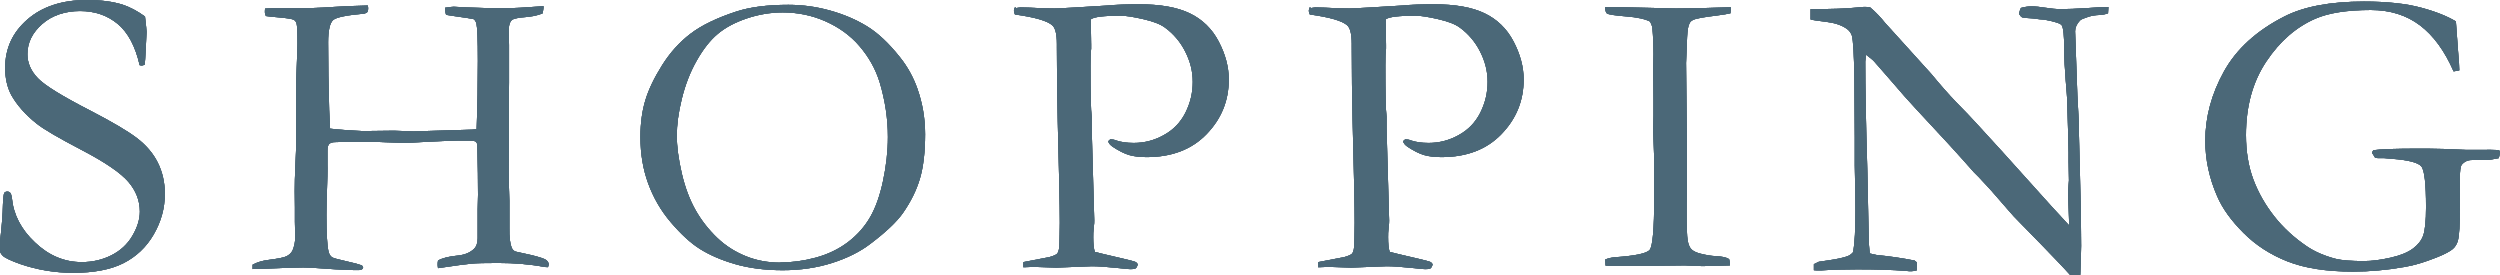 <?xml version="1.0" encoding="UTF-8"?>
<svg id="_レイヤー_2" data-name="レイヤー_2" xmlns="http://www.w3.org/2000/svg" viewBox="0 0 144.98 15.97">
  <defs>
    <style>
      .cls-1 {
        fill: #4b6878;
      }

      .cls-2 {
        fill: #606060;
      }
    </style>
  </defs>
  <g id="Location">
    <g>
      <g>
        <path class="cls-2" d="M8.41.96c.06.52.09.81.09.89l-.05,1.04c-.02.45-.04.73-.06.86-.07.03-.13.05-.18.05l-.11-.02c-.25-1.09-.67-1.89-1.27-2.39s-1.33-.75-2.19-.75-1.62.25-2.19.75-.86,1.08-.86,1.75c0,.51.2.97.6,1.39s1.42,1.05,3.06,1.89c1.25.65,2.14,1.17,2.68,1.58s.95.89,1.22,1.43c.27.54.41,1.14.41,1.81,0,.84-.22,1.62-.65,2.36s-1.02,1.29-1.75,1.66c-.73.37-1.71.56-2.92.56-1.05,0-2.07-.17-3.04-.5-.57-.2-.92-.37-1.04-.49s-.19-.26-.19-.4c0-.09,0-.2.02-.33.11-.92.17-1.68.18-2.27.02-.37.04-.58.08-.64.03-.05.09-.08.18-.08.07,0,.13.03.17.08s.07.15.09.29c.09.96.53,1.82,1.34,2.58.8.76,1.7,1.14,2.71,1.14.62,0,1.19-.13,1.71-.39s.93-.63,1.22-1.12.44-.96.44-1.42c0-.63-.22-1.21-.67-1.73s-1.34-1.13-2.68-1.83-2.22-1.21-2.62-1.53c-.66-.52-1.15-1.08-1.48-1.66-.24-.45-.36-.98-.36-1.58C.3,2.8.73,1.88,1.59,1.13S3.61,0,5.05,0c.8,0,1.48.09,2.06.27.42.14.86.37,1.3.69Z"/>
        <path class="cls-2" d="M14.65,15.61v-.26c.28-.15.59-.24.94-.28.55-.07.91-.14,1.05-.22s.25-.18.32-.31c.11-.26.16-.52.16-.79l-.02-.89v-.82s-.01-.96-.01-.96c0-.4.01-.9.04-1.5.02-.6.04-.92.04-.96v-3.2c0-.51.01-1.06.04-1.65.02-.59.04-1,.04-1.23,0-.67-.02-1.06-.05-1.17s-.09-.19-.18-.23-.37-.09-.84-.13c-.37-.03-.62-.06-.76-.08-.04-.09-.06-.16-.06-.21,0-.06,0-.14.01-.22.19-.02.33-.02.43-.02h1.1c.78.01,1.61-.02,2.48-.08.43-.03,1.08-.06,1.95-.08.02.07.02.14.02.2,0,.08-.02.14-.05.18s-.1.07-.18.09c-1.02.09-1.63.21-1.81.38s-.28.6-.28,1.28c0,1.27.02,2.57.06,3.91l.05,1.1s.55.07,1.52.12c.27.02.42.02.47.02l1.72-.02,1.14.04,2.98-.09c.37,0,.59-.02.67-.05.05-1.36.07-2.67.07-3.94s-.03-1.94-.08-2.16c-.03-.13-.09-.22-.16-.27-.05-.02-.45-.08-1.22-.19-.13-.02-.26-.04-.38-.06-.04-.12-.06-.26-.06-.41.27-.04.43-.06.5-.06l.77.04c.71.03,1.43.05,2.14.05.46,0,1.23-.04,2.3-.12,0,.16-.03.3-.06.42-.3.12-.65.19-1.07.22-.27.02-.49.06-.67.13-.15.11-.22.33-.22.67,0,.08,0,.16.01.26,0,.28.01.46.01.55v2.19s-.01,1.09-.01,1.09v2.04s-.01,1.92-.01,1.92c0,.38.01.98.04,1.79v1.58c-.01.53.04.91.13,1.14.05.11.12.19.23.23l.95.21c.47.12.75.21.84.29s.13.16.13.26l-.04.14h-.06s-.09,0-.15-.01c-.85-.16-1.75-.23-2.68-.23-.73,0-1.26.01-1.56.04s-.95.11-1.93.26c-.02-.1-.02-.18-.02-.22,0-.05,0-.13.02-.22.24-.14.62-.24,1.15-.29.39-.04.7-.16.93-.38.15-.14.22-.35.22-.62v-1.69c.01-.51.02-.79.02-.83,0-.66-.01-1.63-.04-2.91-.02-.11-.07-.18-.13-.2-.21-.07-1.25-.05-3.12.05-.38.02-.66.04-.84.04s-.58,0-1.18-.03-1.15-.03-1.66-.03c-.27,0-.5,0-.69.01-.36,0-.56.01-.6.01-.18,0-.3.04-.37.11s-.1.2-.1.39v.82c.01.13,0,.87-.05,2.21,0,.27-.01.5-.01.68,0,1.07.04,1.78.12,2.13.04.16.11.28.21.34.07.05.38.13.91.25.36.08.63.15.82.22l.07.12s-.02.07-.05.09c-.05.04-.11.06-.2.06-.06,0-.14,0-.22,0s-.25,0-.5-.02c-.4,0-.89-.04-1.49-.08-.38-.03-.72-.05-1.02-.05-.5,0-1.3.03-2.4.08-.21,0-.39.01-.54.01Z"/>
        <path class="cls-2" d="M37.14,7.93c0-.8.1-1.51.29-2.13s.51-1.29.97-2.02,1-1.33,1.64-1.82,1.53-.92,2.66-1.29c.8-.26,1.8-.39,3.02-.39.82,0,1.62.11,2.41.33s1.5.52,2.14.91,1.28.99,1.92,1.8c.45.56.78,1.17,1.01,1.82.3.85.45,1.73.45,2.64,0,1.03-.1,1.89-.3,2.57s-.53,1.35-1,2.02c-.37.52-1,1.11-1.89,1.78-.59.45-1.33.82-2.21,1.1s-1.84.42-2.86.42-1.96-.12-2.78-.36-1.49-.54-2.03-.88-1.1-.86-1.68-1.54-1.01-1.43-1.31-2.25-.45-1.71-.45-2.68ZM45.27,15.22c.66,0,1.34-.09,2.04-.28s1.33-.49,1.88-.91.97-.91,1.28-1.45.56-1.24.74-2.09.28-1.7.28-2.55c0-1.06-.16-2.11-.47-3.15-.24-.79-.64-1.49-1.18-2.12s-1.21-1.1-1.98-1.44-1.6-.51-2.47-.51c-.71,0-1.41.12-2.09.35-.68.23-1.24.53-1.68.9s-.84.88-1.22,1.55-.66,1.4-.86,2.21-.29,1.52-.29,2.13c0,.65.1,1.38.29,2.2s.46,1.53.8,2.13.76,1.13,1.25,1.6,1.05.82,1.67,1.07,1.28.37,1.98.37Z"/>
        <path class="cls-2" d="M58.91.47c.14-.02.23-.04.27-.04.27,0,.7.02,1.31.05.32,0,.54.01.66.01.17,0,.54-.02,1.09-.05l1.99-.12c.52-.05,1.13-.07,1.83-.07,1.23,0,2.2.17,2.93.52.73.35,1.29.89,1.68,1.63s.59,1.48.59,2.21c0,1.23-.43,2.28-1.29,3.17s-2.02,1.33-3.47,1.33c-.41,0-.75-.04-1.02-.12s-.59-.24-.94-.47c-.15-.1-.24-.21-.27-.32.03-.05.07-.09.13-.12.11,0,.22.02.34.07.27.09.6.14,1.01.14.62,0,1.2-.15,1.75-.46.55-.3.97-.74,1.25-1.3s.42-1.15.42-1.78-.15-1.2-.44-1.77-.69-1.03-1.17-1.38c-.27-.2-.69-.36-1.26-.49s-1-.2-1.32-.2c-.97,0-1.54.07-1.72.21v.16s.02,1.32.02,1.32v.23c-.03.21-.04.54-.04.97,0,1.59.02,2.58.07,2.97v.66l.15,5.35c0,.08,0,.22-.03.43s-.03.39-.03.55c0,.38.03.66.09.85.19.05.73.18,1.64.39.42.1.65.16.69.18.06.02.12.07.16.15-.03.12-.07.19-.12.23s-.15.05-.3.05c-.09,0-.31-.02-.66-.06-.67-.07-1.2-.11-1.58-.11l-2.06.08-1.23-.04c-.08,0-.3,0-.68.02v-.3s1.51-.29,1.51-.29c.25-.07.4-.14.46-.21.08-.11.12-.32.12-.64,0-.07,0-.22.01-.46,0-.16.01-.39.01-.68,0-.92-.04-2.88-.12-5.89-.03-1.41-.05-2.83-.05-4.29v-.2c0-.56-.09-.92-.26-1.07-.29-.26-1.01-.47-2.17-.63-.04-.09-.06-.16-.06-.21,0-.06.02-.14.07-.22Z"/>
        <path class="cls-2" d="M76.01.47c.14-.02.23-.04.27-.04.27,0,.7.02,1.31.05.32,0,.54.01.66.01.17,0,.54-.02,1.09-.05l1.99-.12c.52-.05,1.13-.07,1.83-.07,1.23,0,2.2.17,2.93.52.73.35,1.29.89,1.68,1.63s.59,1.48.59,2.21c0,1.23-.43,2.28-1.29,3.17s-2.02,1.33-3.47,1.33c-.41,0-.75-.04-1.02-.12s-.59-.24-.94-.47c-.15-.1-.24-.21-.27-.32.03-.05.07-.09.13-.12.11,0,.22.02.34.07.27.09.6.14,1.01.14.62,0,1.2-.15,1.75-.46.55-.3.97-.74,1.25-1.3s.42-1.15.42-1.78-.15-1.2-.44-1.77-.69-1.03-1.17-1.38c-.27-.2-.69-.36-1.26-.49s-1-.2-1.32-.2c-.97,0-1.54.07-1.72.21v.16s.02,1.32.02,1.32v.23c-.03.21-.04.54-.04.97,0,1.59.02,2.58.07,2.97v.66l.15,5.35c0,.08,0,.22-.03.43s-.03.39-.03.55c0,.38.03.66.09.85.19.05.73.18,1.64.39.42.1.65.16.69.18.06.02.12.07.16.15-.03.12-.07.19-.12.23s-.15.05-.3.05c-.09,0-.31-.02-.66-.06-.67-.07-1.2-.11-1.58-.11l-2.06.08-1.23-.04c-.08,0-.3,0-.68.02v-.3s1.51-.29,1.51-.29c.25-.07.4-.14.46-.21.08-.11.12-.32.12-.64,0-.07,0-.22.01-.46,0-.16.01-.39.01-.68,0-.92-.04-2.88-.12-5.89-.03-1.41-.05-2.83-.05-4.29v-.2c0-.56-.09-.92-.26-1.07-.29-.26-1.01-.47-2.17-.63-.04-.09-.06-.16-.06-.21,0-.06.02-.14.07-.22Z"/>
        <path class="cls-2" d="M93.09,15.05c.17-.07.35-.11.53-.13,1.2-.08,1.88-.22,2.05-.43s.26-1.21.26-3.01v-1.23s-.01-1.29-.01-1.29l-.05-1.42.02-.83v-.92s-.01-1.08-.01-1.08l-.02-.48.02-.61c0-.14.01-.3.01-.49,0-.49-.02-1.01-.07-1.56-.03-.11-.07-.21-.13-.32-.29-.15-.76-.25-1.4-.3s-1.01-.11-1.1-.17c-.06-.05-.1-.17-.11-.36h.99l3.11.07c.8,0,1.86-.02,3.19-.07,0,.12,0,.24-.02.35-.16.04-.42.08-.79.13-.74.09-1.2.17-1.36.25-.1.04-.18.11-.22.2-.08.14-.12.4-.14.79l-.06,1.51.05,5.22v2.06c-.02.65-.02,1.09-.02,1.33,0,.88.02,1.43.06,1.68.04.24.12.42.22.52s.28.19.52.25c.36.09.64.13.84.14.44.02.71.08.83.19.02.1.04.19.04.26v.09c-.71.02-1.24.04-1.57.04-.2,0-.54-.01-1.04-.04l-1.62.02h-2.76s-.22-.01-.22-.01l-.02-.35Z"/>
        <path class="cls-2" d="M105,1.09v-.56c1.2,0,2.09-.03,2.65-.09.22-.02.37-.04.46-.04.07,0,.18,0,.32.01.33.27.63.59.91.94.06.07.13.15.21.23l2.47,2.73.35.42c.5.59.96,1.09,1.37,1.5s1.21,1.28,2.4,2.59l2.8,3.11c.27.3.62.68,1.05,1.14v-.19c-.04-1.09-.06-1.66-.06-1.72l.05-.7-.02-1.1v-.5c0-.32-.03-1.31-.08-2.96,0-.23-.04-.65-.09-1.28s-.08-1.18-.08-1.66c0-.86-.05-1.36-.15-1.5-.07-.1-.4-.21-1-.32-.14,0-.36-.03-.66-.07-.35-.02-.56-.04-.62-.06s-.12-.09-.19-.2c.02-.12.05-.24.11-.35.21-.06.42-.09.62-.09.22,0,.49.03.81.08s.62.08.87.08c.36,0,.92-.02,1.68-.07.43-.03.73-.05.89-.05h.2l-.02.36c-.12.05-.3.09-.52.1s-.42.04-.61.1c-.28.09-.45.16-.5.22-.19.2-.28.41-.28.62l.13,3.7.09,1.7v.49s.06,2.36.06,2.36c.05,1.61.07,3.01.07,4.2,0,.26-.02.82-.05,1.68l-.55.05c-.27-.31-1.21-1.3-2.83-2.95-.38-.38-.63-.65-.76-.81l-1.01-1.16c-.39-.43-.65-.7-.76-.82l-.26-.26c-.85-.97-1.96-2.18-3.32-3.63-.37-.39-.91-1-1.62-1.83-.45-.52-.73-.84-.84-.96s-.28-.25-.48-.4l-.04.4c0,1.52.04,3.62.12,6.3l.08,3.88c0,.33.03.64.06.95l.41.09c.74.07,1.47.18,2.19.32.05.05.1.08.14.11v.45c-.14.04-.24.06-.32.06-.09,0-.19,0-.32-.02-.77-.06-1.71-.09-2.82-.09-.78,0-1.47.02-2.06.06h-.16c-.07.01-.17,0-.3-.01v-.35s.29-.14.29-.14l.55-.08c.49-.07.85-.15,1.08-.23.15-.05.27-.14.36-.25.09-.54.13-1.33.13-2.37,0-.48-.01-1.37-.04-2.66v-1.59l-.02-3.33c-.02-1.48-.07-2.36-.15-2.62-.05-.14-.14-.27-.29-.38-.3-.21-.69-.34-1.17-.4s-.79-.1-.93-.14Z"/>
        <path class="cls-2" d="M142.42,1.2l.13,1.78c.05.54.07.91.07,1.1l-.33.06c-.52-1.19-1.17-2.08-1.95-2.67s-1.73-.89-2.85-.89c-1.38,0-2.45.17-3.21.5-1.11.48-2.06,1.3-2.85,2.48s-1.18,2.6-1.18,4.27c0,.96.14,1.82.43,2.59s.7,1.48,1.22,2.14,1.15,1.23,1.87,1.72c.47.32,1.03.56,1.68.73.37.09.91.13,1.64.13.47,0,.99-.07,1.56-.2s1-.31,1.29-.53.49-.47.59-.76.16-.83.16-1.64c0-1.35-.09-2.14-.27-2.36s-.75-.37-1.7-.44l-.47-.04h-.32s-.11,0-.19-.02l-.18-.29s.03-.09.08-.15c.41-.06,1.29-.09,2.65-.09.3,0,.8,0,1.49.02l1.21.05h1.09c.21-.01.46,0,.76.01.05,0,.09.02.11.04s.02.05.02.1c0,.09-.02.2-.06.33-.33.07-.58.11-.76.11h-.76c-.26-.01-.46.08-.62.26-.08.09-.12.38-.12.88v1.54c.01,1.05-.03,1.73-.12,2.02-.05.17-.14.33-.29.46s-.46.3-.94.49c-.68.27-1.3.46-1.85.55-1.03.18-2.03.27-2.99.27-1.55,0-2.81-.2-3.8-.59s-1.84-.94-2.55-1.65-1.22-1.41-1.53-2.13c-.46-1.05-.69-2.13-.69-3.22,0-1.37.36-2.71,1.08-4.01s1.89-2.37,3.5-3.19c1.13-.58,2.67-.87,4.62-.87,1.34,0,2.44.12,3.3.35s1.53.5,2.03.8Z"/>
      </g>
      <g>
        <g>
          <path class="cls-1" d="M8.41.96c.06.52.09.81.09.89l-.05,1.04c-.02.45-.04.73-.06.86-.07.03-.13.05-.18.05l-.11-.02c-.25-1.09-.67-1.89-1.27-2.39s-1.33-.75-2.19-.75-1.62.25-2.19.75-.86,1.08-.86,1.75c0,.51.2.97.6,1.39s1.42,1.05,3.06,1.89c1.25.65,2.14,1.17,2.68,1.58s.95.89,1.22,1.43c.27.54.41,1.14.41,1.81,0,.84-.22,1.62-.65,2.36s-1.02,1.29-1.75,1.66c-.73.37-1.71.56-2.92.56-1.05,0-2.07-.17-3.04-.5-.57-.2-.92-.37-1.04-.49s-.19-.26-.19-.4c0-.09,0-.2.02-.33.11-.92.17-1.68.18-2.27.02-.37.04-.58.08-.64.03-.05.09-.08.18-.08.07,0,.13.03.17.08s.07.15.09.29c.09.96.53,1.82,1.34,2.58.8.76,1.7,1.14,2.71,1.14.62,0,1.19-.13,1.71-.39s.93-.63,1.22-1.12.44-.96.44-1.42c0-.63-.22-1.21-.67-1.73s-1.34-1.13-2.68-1.83-2.22-1.21-2.62-1.53c-.66-.52-1.15-1.08-1.48-1.66-.24-.45-.36-.98-.36-1.58C.3,2.8.73,1.88,1.59,1.13S3.61,0,5.05,0c.8,0,1.48.09,2.06.27.42.14.86.37,1.3.69Z"/>
          <path class="cls-1" d="M14.65,15.61v-.26c.28-.15.59-.24.94-.28.55-.07.91-.14,1.05-.22s.25-.18.32-.31c.11-.26.16-.52.16-.79l-.02-.89v-.82s-.01-.96-.01-.96c0-.4.01-.9.04-1.5.02-.6.04-.92.04-.96v-3.2c0-.51.01-1.06.04-1.65.02-.59.04-1,.04-1.23,0-.67-.02-1.06-.05-1.17s-.09-.19-.18-.23-.37-.09-.84-.13c-.37-.03-.62-.06-.76-.08-.04-.09-.06-.16-.06-.21,0-.06,0-.14.01-.22.19-.02.33-.02.43-.02h1.1c.78.01,1.61-.02,2.48-.08.43-.03,1.08-.06,1.95-.08.02.07.02.14.02.2,0,.08-.02.14-.05.18s-.1.07-.18.09c-1.02.09-1.63.21-1.81.38s-.28.6-.28,1.28c0,1.27.02,2.57.06,3.91l.05,1.1s.55.07,1.52.12c.27.02.42.02.47.02l1.72-.02,1.14.04,2.98-.09c.37,0,.59-.02.67-.05.05-1.36.07-2.67.07-3.94s-.03-1.94-.08-2.16c-.03-.13-.09-.22-.16-.27-.05-.02-.45-.08-1.22-.19-.13-.02-.26-.04-.38-.06-.04-.12-.06-.26-.06-.41.27-.04.43-.06.5-.06l.77.04c.71.03,1.43.05,2.14.05.46,0,1.23-.04,2.3-.12,0,.16-.03.3-.06.42-.3.12-.65.19-1.07.22-.27.02-.49.06-.67.13-.15.11-.22.33-.22.67,0,.08,0,.16.01.26,0,.28.01.46.01.55v2.19s-.01,1.09-.01,1.09v2.04s-.01,1.92-.01,1.92c0,.38.01.98.04,1.79v1.58c-.01.53.04.91.13,1.14.05.11.12.19.23.23l.95.21c.47.12.75.21.84.29s.13.16.13.26l-.04.14h-.06s-.09,0-.15-.01c-.85-.16-1.75-.23-2.68-.23-.73,0-1.26.01-1.56.04s-.95.11-1.93.26c-.02-.1-.02-.18-.02-.22,0-.05,0-.13.02-.22.24-.14.62-.24,1.15-.29.39-.04.7-.16.93-.38.15-.14.22-.35.22-.62v-1.69c.01-.51.02-.79.02-.83,0-.66-.01-1.63-.04-2.91-.02-.11-.07-.18-.13-.2-.21-.07-1.25-.05-3.12.05-.38.02-.66.04-.84.04s-.58,0-1.18-.03-1.15-.03-1.66-.03c-.27,0-.5,0-.69.01-.36,0-.56.01-.6.01-.18,0-.3.04-.37.11s-.1.2-.1.39v.82c.01.13,0,.87-.05,2.21,0,.27-.01.5-.01.68,0,1.07.04,1.78.12,2.13.04.16.11.28.21.34.07.05.38.13.91.25.36.08.63.15.82.22l.07.12s-.02.07-.05.09c-.05.04-.11.06-.2.06-.06,0-.14,0-.22,0s-.25,0-.5-.02c-.4,0-.89-.04-1.49-.08-.38-.03-.72-.05-1.02-.05-.5,0-1.3.03-2.4.08-.21,0-.39.01-.54.01Z"/>
          <path class="cls-1" d="M37.14,7.93c0-.8.1-1.51.29-2.13s.51-1.29.97-2.02,1-1.33,1.64-1.82,1.53-.92,2.66-1.29c.8-.26,1.8-.39,3.02-.39.82,0,1.62.11,2.41.33s1.5.52,2.14.91,1.28.99,1.92,1.8c.45.56.78,1.17,1.01,1.82.3.85.45,1.73.45,2.64,0,1.03-.1,1.89-.3,2.57s-.53,1.35-1,2.02c-.37.52-1,1.11-1.89,1.78-.59.45-1.33.82-2.21,1.1s-1.84.42-2.86.42-1.96-.12-2.78-.36-1.49-.54-2.03-.88-1.1-.86-1.68-1.54-1.01-1.43-1.31-2.25-.45-1.71-.45-2.68ZM45.27,15.22c.66,0,1.34-.09,2.04-.28s1.33-.49,1.88-.91.97-.91,1.28-1.45.56-1.24.74-2.09.28-1.7.28-2.55c0-1.06-.16-2.11-.47-3.15-.24-.79-.64-1.49-1.18-2.12s-1.21-1.1-1.98-1.44-1.6-.51-2.47-.51c-.71,0-1.41.12-2.09.35-.68.23-1.24.53-1.68.9s-.84.88-1.22,1.55-.66,1.4-.86,2.21-.29,1.52-.29,2.13c0,.65.1,1.38.29,2.2s.46,1.53.8,2.13.76,1.13,1.25,1.6,1.05.82,1.67,1.07,1.28.37,1.98.37Z"/>
          <path class="cls-1" d="M58.91.47c.14-.02.23-.04.27-.04.27,0,.7.02,1.31.05.32,0,.54.01.66.01.17,0,.54-.02,1.09-.05l1.99-.12c.52-.05,1.13-.07,1.83-.07,1.23,0,2.2.17,2.93.52.73.35,1.29.89,1.68,1.63s.59,1.48.59,2.21c0,1.23-.43,2.28-1.29,3.17s-2.02,1.33-3.47,1.33c-.41,0-.75-.04-1.02-.12s-.59-.24-.94-.47c-.15-.1-.24-.21-.27-.32.03-.05.07-.09.13-.12.11,0,.22.02.34.07.27.09.6.14,1.01.14.62,0,1.2-.15,1.75-.46.55-.3.97-.74,1.25-1.3s.42-1.15.42-1.78-.15-1.2-.44-1.77-.69-1.03-1.17-1.38c-.27-.2-.69-.36-1.26-.49s-1-.2-1.32-.2c-.97,0-1.54.07-1.72.21v.16s.02,1.32.02,1.32v.23c-.03.21-.04.54-.04.97,0,1.59.02,2.58.07,2.97v.66l.15,5.35c0,.08,0,.22-.03.43s-.03.39-.03.55c0,.38.03.66.09.85.19.05.73.18,1.64.39.42.1.65.16.69.18.06.02.12.07.16.15-.03.12-.07.19-.12.23s-.15.05-.3.05c-.09,0-.31-.02-.66-.06-.67-.07-1.2-.11-1.58-.11l-2.06.08-1.23-.04c-.08,0-.3,0-.68.02v-.3s1.51-.29,1.51-.29c.25-.07.4-.14.46-.21.08-.11.12-.32.12-.64,0-.07,0-.22.01-.46,0-.16.01-.39.01-.68,0-.92-.04-2.88-.12-5.89-.03-1.41-.05-2.83-.05-4.29v-.2c0-.56-.09-.92-.26-1.07-.29-.26-1.01-.47-2.17-.63-.04-.09-.06-.16-.06-.21,0-.06.02-.14.07-.22Z"/>
          <path class="cls-1" d="M76.01.47c.14-.02.23-.04.27-.04.27,0,.7.02,1.31.05.32,0,.54.01.66.01.17,0,.54-.02,1.09-.05l1.99-.12c.52-.05,1.13-.07,1.83-.07,1.23,0,2.2.17,2.93.52.73.35,1.29.89,1.68,1.63s.59,1.48.59,2.21c0,1.23-.43,2.28-1.29,3.17s-2.02,1.33-3.47,1.33c-.41,0-.75-.04-1.02-.12s-.59-.24-.94-.47c-.15-.1-.24-.21-.27-.32.03-.05.07-.09.13-.12.11,0,.22.02.34.07.27.09.6.14,1.01.14.62,0,1.2-.15,1.75-.46.55-.3.97-.74,1.25-1.3s.42-1.15.42-1.78-.15-1.2-.44-1.77-.69-1.03-1.17-1.38c-.27-.2-.69-.36-1.26-.49s-1-.2-1.32-.2c-.97,0-1.54.07-1.72.21v.16s.02,1.32.02,1.32v.23c-.03.21-.04.54-.04.97,0,1.59.02,2.58.07,2.97v.66l.15,5.35c0,.08,0,.22-.03.43s-.03.39-.03.55c0,.38.03.66.09.85.19.05.73.18,1.64.39.42.1.65.16.69.18.06.02.12.07.16.15-.03.12-.07.19-.12.23s-.15.05-.3.05c-.09,0-.31-.02-.66-.06-.67-.07-1.2-.11-1.58-.11l-2.06.08-1.23-.04c-.08,0-.3,0-.68.02v-.3s1.51-.29,1.51-.29c.25-.07.4-.14.46-.21.08-.11.12-.32.12-.64,0-.07,0-.22.01-.46,0-.16.01-.39.01-.68,0-.92-.04-2.88-.12-5.89-.03-1.41-.05-2.83-.05-4.29v-.2c0-.56-.09-.92-.26-1.07-.29-.26-1.01-.47-2.17-.63-.04-.09-.06-.16-.06-.21,0-.06.02-.14.07-.22Z"/>
          <path class="cls-1" d="M93.09,15.05c.17-.07.35-.11.53-.13,1.2-.08,1.88-.22,2.05-.43s.26-1.21.26-3.01v-1.23s-.01-1.29-.01-1.29l-.05-1.42.02-.83v-.92s-.01-1.08-.01-1.08l-.02-.48.02-.61c0-.14.01-.3.01-.49,0-.49-.02-1.01-.07-1.56-.03-.11-.07-.21-.13-.32-.29-.15-.76-.25-1.4-.3s-1.01-.11-1.1-.17c-.06-.05-.1-.17-.11-.36h.99l3.11.07c.8,0,1.86-.02,3.19-.07,0,.12,0,.24-.02.35-.16.04-.42.08-.79.13-.74.09-1.2.17-1.36.25-.1.04-.18.11-.22.2-.08.14-.12.4-.14.79l-.06,1.51.05,5.22v2.06c-.02.65-.02,1.09-.02,1.33,0,.88.02,1.43.06,1.68.04.24.12.42.22.52s.28.19.52.25c.36.09.64.13.84.14.44.02.71.08.83.19.02.1.04.19.04.26v.09c-.71.02-1.24.04-1.57.04-.2,0-.54-.01-1.04-.04l-1.62.02h-2.76s-.22-.01-.22-.01l-.02-.35Z"/>
          <path class="cls-1" d="M105,1.09v-.56c1.2,0,2.09-.03,2.65-.09.22-.02.37-.04.46-.04.07,0,.18,0,.32.01.33.27.63.59.91.94.06.07.13.15.21.23l2.47,2.73.35.42c.5.59.96,1.09,1.37,1.5s1.21,1.28,2.4,2.59l2.8,3.11c.27.3.62.68,1.05,1.14v-.19c-.04-1.09-.06-1.66-.06-1.72l.05-.7-.02-1.1v-.5c0-.32-.03-1.31-.08-2.96,0-.23-.04-.65-.09-1.28s-.08-1.18-.08-1.66c0-.86-.05-1.36-.15-1.5-.07-.1-.4-.21-1-.32-.14,0-.36-.03-.66-.07-.35-.02-.56-.04-.62-.06s-.12-.09-.19-.2c.02-.12.05-.24.11-.35.21-.06.42-.09.62-.09.22,0,.49.03.81.08s.62.08.87.08c.36,0,.92-.02,1.68-.07.43-.03.73-.05.89-.05h.2l-.02.36c-.12.05-.3.09-.52.1s-.42.04-.61.1c-.28.09-.45.16-.5.22-.19.2-.28.41-.28.62l.13,3.7.09,1.7v.49s.06,2.36.06,2.36c.05,1.61.07,3.01.07,4.2,0,.26-.02.82-.05,1.68l-.55.05c-.27-.31-1.21-1.3-2.83-2.95-.38-.38-.63-.65-.76-.81l-1.01-1.16c-.39-.43-.65-.7-.76-.82l-.26-.26c-.85-.97-1.96-2.18-3.32-3.63-.37-.39-.91-1-1.62-1.83-.45-.52-.73-.84-.84-.96s-.28-.25-.48-.4l-.04.4c0,1.52.04,3.62.12,6.3l.08,3.88c0,.33.03.64.06.95l.41.09c.74.07,1.47.18,2.19.32.05.05.1.08.14.11v.45c-.14.04-.24.06-.32.06-.09,0-.19,0-.32-.02-.77-.06-1.71-.09-2.82-.09-.78,0-1.47.02-2.06.06h-.16c-.07.01-.17,0-.3-.01v-.35s.29-.14.29-.14l.55-.08c.49-.07.85-.15,1.08-.23.15-.05.27-.14.36-.25.09-.54.13-1.33.13-2.37,0-.48-.01-1.37-.04-2.66v-1.59l-.02-3.33c-.02-1.48-.07-2.36-.15-2.62-.05-.14-.14-.27-.29-.38-.3-.21-.69-.34-1.17-.4s-.79-.1-.93-.14Z"/>
          <path class="cls-1" d="M142.42,1.2l.13,1.78c.05.54.07.91.07,1.1l-.33.06c-.52-1.19-1.17-2.08-1.95-2.67s-1.73-.89-2.85-.89c-1.38,0-2.45.17-3.21.5-1.11.48-2.06,1.3-2.85,2.48s-1.18,2.6-1.18,4.27c0,.96.14,1.82.43,2.59s.7,1.48,1.22,2.14,1.15,1.23,1.87,1.72c.47.32,1.03.56,1.68.73.37.09.91.13,1.64.13.47,0,.99-.07,1.56-.2s1-.31,1.29-.53.49-.47.59-.76.16-.83.16-1.64c0-1.35-.09-2.14-.27-2.36s-.75-.37-1.7-.44l-.47-.04h-.32s-.11,0-.19-.02l-.18-.29s.03-.09.08-.15c.41-.06,1.29-.09,2.65-.09.3,0,.8,0,1.49.02l1.21.05h1.09c.21-.01.46,0,.76.01.05,0,.09.02.11.04s.02.05.02.1c0,.09-.02.2-.06.33-.33.07-.58.11-.76.11h-.76c-.26-.01-.46.08-.62.26-.08.09-.12.38-.12.88v1.54c.01,1.05-.03,1.73-.12,2.02-.05.17-.14.33-.29.46s-.46.3-.94.49c-.68.27-1.3.46-1.85.55-1.03.18-2.03.27-2.99.27-1.55,0-2.81-.2-3.8-.59s-1.84-.94-2.55-1.65-1.22-1.41-1.53-2.13c-.46-1.05-.69-2.13-.69-3.22,0-1.37.36-2.71,1.08-4.01s1.89-2.37,3.5-3.19c1.13-.58,2.67-.87,4.62-.87,1.34,0,2.44.12,3.3.35s1.53.5,2.03.8Z"/>
        </g>
        <g>
          <path class="cls-1" d="M8.41.96c.06.52.09.81.09.89l-.05,1.04c-.02.45-.04.73-.06.86-.07.03-.13.05-.18.05l-.11-.02c-.25-1.09-.67-1.89-1.27-2.39s-1.33-.75-2.19-.75-1.62.25-2.19.75-.86,1.08-.86,1.75c0,.51.2.97.6,1.39s1.42,1.05,3.06,1.89c1.25.65,2.14,1.17,2.68,1.58s.95.89,1.22,1.43c.27.54.41,1.14.41,1.81,0,.84-.22,1.62-.65,2.36s-1.02,1.29-1.75,1.66c-.73.37-1.71.56-2.92.56-1.05,0-2.07-.17-3.04-.5-.57-.2-.92-.37-1.04-.49s-.19-.26-.19-.4c0-.09,0-.2.02-.33.11-.92.17-1.68.18-2.27.02-.37.04-.58.08-.64.03-.05.09-.08.18-.08.07,0,.13.03.17.08s.07.15.09.29c.09.96.53,1.82,1.34,2.58.8.76,1.7,1.14,2.71,1.14.62,0,1.19-.13,1.71-.39s.93-.63,1.22-1.12.44-.96.44-1.42c0-.63-.22-1.21-.67-1.73s-1.34-1.13-2.68-1.83-2.22-1.21-2.62-1.53c-.66-.52-1.15-1.08-1.48-1.66-.24-.45-.36-.98-.36-1.58C.3,2.8.73,1.88,1.59,1.13S3.61,0,5.05,0c.8,0,1.48.09,2.06.27.42.14.86.37,1.3.69Z"/>
          <path class="cls-1" d="M14.65,15.61v-.26c.28-.15.59-.24.94-.28.55-.07.91-.14,1.05-.22s.25-.18.32-.31c.11-.26.16-.52.16-.79l-.02-.89v-.82s-.01-.96-.01-.96c0-.4.01-.9.04-1.5.02-.6.04-.92.04-.96v-3.2c0-.51.01-1.06.04-1.65.02-.59.04-1,.04-1.23,0-.67-.02-1.06-.05-1.17s-.09-.19-.18-.23-.37-.09-.84-.13c-.37-.03-.62-.06-.76-.08-.04-.09-.06-.16-.06-.21,0-.06,0-.14.01-.22.19-.02.33-.02.43-.02h1.1c.78.01,1.61-.02,2.48-.08.43-.03,1.08-.06,1.95-.08.02.07.02.14.02.2,0,.08-.02.14-.05.18s-.1.07-.18.09c-1.02.09-1.63.21-1.81.38s-.28.6-.28,1.28c0,1.27.02,2.57.06,3.91l.05,1.1s.55.07,1.52.12c.27.02.42.02.47.02l1.72-.02,1.14.04,2.98-.09c.37,0,.59-.02.67-.05.05-1.36.07-2.67.07-3.94s-.03-1.94-.08-2.16c-.03-.13-.09-.22-.16-.27-.05-.02-.45-.08-1.22-.19-.13-.02-.26-.04-.38-.06-.04-.12-.06-.26-.06-.41.27-.04.43-.06.5-.06l.77.04c.71.03,1.43.05,2.14.05.46,0,1.23-.04,2.3-.12,0,.16-.03.3-.06.42-.3.12-.65.19-1.07.22-.27.02-.49.06-.67.13-.15.11-.22.33-.22.67,0,.08,0,.16.01.26,0,.28.01.46.01.55v2.19s-.01,1.09-.01,1.09v2.04s-.01,1.92-.01,1.92c0,.38.01.98.04,1.79v1.58c-.01.53.04.91.13,1.14.05.11.12.19.23.23l.95.21c.47.12.75.21.84.29s.13.16.13.26l-.04.14h-.06s-.09,0-.15-.01c-.85-.16-1.75-.23-2.68-.23-.73,0-1.26.01-1.56.04s-.95.11-1.93.26c-.02-.1-.02-.18-.02-.22,0-.05,0-.13.02-.22.24-.14.62-.24,1.15-.29.39-.04.7-.16.93-.38.15-.14.22-.35.22-.62v-1.69c.01-.51.02-.79.02-.83,0-.66-.01-1.63-.04-2.91-.02-.11-.07-.18-.13-.2-.21-.07-1.25-.05-3.12.05-.38.02-.66.04-.84.04s-.58,0-1.18-.03-1.15-.03-1.66-.03c-.27,0-.5,0-.69.01-.36,0-.56.01-.6.01-.18,0-.3.04-.37.11s-.1.2-.1.39v.82c.01.13,0,.87-.05,2.21,0,.27-.01.5-.01.68,0,1.07.04,1.78.12,2.13.04.16.11.28.21.34.07.05.38.13.91.25.36.08.63.15.82.22l.07.12s-.02.07-.05.09c-.05.04-.11.06-.2.06-.06,0-.14,0-.22,0s-.25,0-.5-.02c-.4,0-.89-.04-1.49-.08-.38-.03-.72-.05-1.02-.05-.5,0-1.3.03-2.4.08-.21,0-.39.01-.54.01Z"/>
          <path class="cls-1" d="M37.14,7.93c0-.8.1-1.51.29-2.13s.51-1.29.97-2.02,1-1.33,1.64-1.82,1.53-.92,2.66-1.29c.8-.26,1.8-.39,3.02-.39.82,0,1.62.11,2.41.33s1.5.52,2.14.91,1.28.99,1.92,1.8c.45.56.78,1.17,1.01,1.82.3.85.45,1.73.45,2.64,0,1.03-.1,1.89-.3,2.57s-.53,1.35-1,2.02c-.37.52-1,1.11-1.89,1.78-.59.45-1.33.82-2.21,1.1s-1.84.42-2.86.42-1.96-.12-2.78-.36-1.49-.54-2.03-.88-1.1-.86-1.68-1.54-1.01-1.43-1.31-2.25-.45-1.71-.45-2.68ZM45.27,15.22c.66,0,1.34-.09,2.04-.28s1.33-.49,1.88-.91.97-.91,1.28-1.45.56-1.24.74-2.09.28-1.7.28-2.55c0-1.06-.16-2.11-.47-3.15-.24-.79-.64-1.49-1.18-2.12s-1.21-1.1-1.98-1.44-1.6-.51-2.47-.51c-.71,0-1.41.12-2.09.35-.68.23-1.24.53-1.68.9s-.84.88-1.22,1.55-.66,1.4-.86,2.21-.29,1.52-.29,2.13c0,.65.1,1.38.29,2.2s.46,1.53.8,2.13.76,1.13,1.25,1.6,1.05.82,1.67,1.07,1.28.37,1.98.37Z"/>
          <path class="cls-1" d="M58.91.47c.14-.02.23-.04.27-.04.27,0,.7.02,1.31.05.32,0,.54.01.66.01.17,0,.54-.02,1.09-.05l1.99-.12c.52-.05,1.13-.07,1.83-.07,1.23,0,2.2.17,2.93.52.73.35,1.29.89,1.68,1.63s.59,1.48.59,2.21c0,1.23-.43,2.28-1.29,3.17s-2.02,1.33-3.47,1.33c-.41,0-.75-.04-1.02-.12s-.59-.24-.94-.47c-.15-.1-.24-.21-.27-.32.03-.05.07-.09.13-.12.11,0,.22.02.34.07.27.09.6.14,1.01.14.62,0,1.2-.15,1.75-.46.55-.3.97-.74,1.25-1.3s.42-1.15.42-1.78-.15-1.2-.44-1.77-.69-1.03-1.17-1.38c-.27-.2-.69-.36-1.26-.49s-1-.2-1.32-.2c-.97,0-1.54.07-1.72.21v.16s.02,1.32.02,1.32v.23c-.03.21-.04.54-.04.97,0,1.59.02,2.58.07,2.97v.66l.15,5.35c0,.08,0,.22-.03.43s-.03.39-.03.55c0,.38.03.66.09.85.19.05.73.18,1.64.39.42.1.65.16.69.18.06.02.12.07.16.15-.03.12-.07.19-.12.23s-.15.05-.3.05c-.09,0-.31-.02-.66-.06-.67-.07-1.2-.11-1.58-.11l-2.06.08-1.23-.04c-.08,0-.3,0-.68.02v-.3s1.51-.29,1.51-.29c.25-.07.4-.14.46-.21.08-.11.12-.32.12-.64,0-.07,0-.22.01-.46,0-.16.01-.39.01-.68,0-.92-.04-2.88-.12-5.89-.03-1.41-.05-2.83-.05-4.29v-.2c0-.56-.09-.92-.26-1.07-.29-.26-1.01-.47-2.17-.63-.04-.09-.06-.16-.06-.21,0-.06.02-.14.07-.22Z"/>
          <path class="cls-1" d="M76.01.47c.14-.02.23-.04.27-.04.27,0,.7.02,1.31.05.32,0,.54.01.66.01.17,0,.54-.02,1.09-.05l1.99-.12c.52-.05,1.13-.07,1.83-.07,1.23,0,2.2.17,2.93.52.73.35,1.29.89,1.68,1.63s.59,1.48.59,2.21c0,1.23-.43,2.28-1.29,3.17s-2.02,1.33-3.47,1.33c-.41,0-.75-.04-1.02-.12s-.59-.24-.94-.47c-.15-.1-.24-.21-.27-.32.03-.05.07-.09.13-.12.11,0,.22.02.34.07.27.09.6.14,1.01.14.62,0,1.2-.15,1.75-.46.55-.3.97-.74,1.25-1.3s.42-1.15.42-1.78-.15-1.2-.44-1.77-.69-1.03-1.17-1.38c-.27-.2-.69-.36-1.26-.49s-1-.2-1.32-.2c-.97,0-1.54.07-1.72.21v.16s.02,1.32.02,1.32v.23c-.03.21-.04.54-.04.97,0,1.59.02,2.58.07,2.97v.66l.15,5.35c0,.08,0,.22-.03.43s-.03.39-.03.55c0,.38.03.66.09.85.19.05.73.18,1.64.39.42.1.65.16.69.18.06.02.12.07.16.15-.03.12-.07.19-.12.23s-.15.05-.3.05c-.09,0-.31-.02-.66-.06-.67-.07-1.2-.11-1.58-.11l-2.06.08-1.23-.04c-.08,0-.3,0-.68.02v-.3s1.51-.29,1.51-.29c.25-.07.4-.14.46-.21.08-.11.12-.32.12-.64,0-.07,0-.22.01-.46,0-.16.01-.39.01-.68,0-.92-.04-2.88-.12-5.89-.03-1.41-.05-2.83-.05-4.29v-.2c0-.56-.09-.92-.26-1.07-.29-.26-1.01-.47-2.17-.63-.04-.09-.06-.16-.06-.21,0-.06.02-.14.07-.22Z"/>
          <path class="cls-1" d="M93.09,15.05c.17-.07.35-.11.53-.13,1.2-.08,1.88-.22,2.05-.43s.26-1.21.26-3.01v-1.23s-.01-1.29-.01-1.29l-.05-1.42.02-.83v-.92s-.01-1.08-.01-1.08l-.02-.48.02-.61c0-.14.01-.3.01-.49,0-.49-.02-1.01-.07-1.56-.03-.11-.07-.21-.13-.32-.29-.15-.76-.25-1.4-.3s-1.01-.11-1.1-.17c-.06-.05-.1-.17-.11-.36h.99l3.11.07c.8,0,1.86-.02,3.19-.07,0,.12,0,.24-.02.35-.16.04-.42.08-.79.13-.74.09-1.2.17-1.36.25-.1.04-.18.11-.22.2-.08.14-.12.4-.14.79l-.06,1.51.05,5.22v2.06c-.02.65-.02,1.09-.02,1.33,0,.88.02,1.43.06,1.68.04.24.12.42.22.52s.28.19.52.25c.36.09.64.13.84.14.44.02.71.08.83.19.02.1.04.19.04.26v.09c-.71.02-1.24.04-1.57.04-.2,0-.54-.01-1.04-.04l-1.62.02h-2.76s-.22-.01-.22-.01l-.02-.35Z"/>
          <path class="cls-1" d="M105,1.09v-.56c1.2,0,2.09-.03,2.65-.09.22-.02.37-.04.46-.04.07,0,.18,0,.32.01.33.27.63.59.91.94.06.07.13.15.21.23l2.47,2.73.35.42c.5.59.96,1.09,1.37,1.5s1.21,1.28,2.4,2.59l2.8,3.11c.27.3.62.68,1.05,1.14v-.19c-.04-1.09-.06-1.66-.06-1.72l.05-.7-.02-1.1v-.5c0-.32-.03-1.31-.08-2.96,0-.23-.04-.65-.09-1.28s-.08-1.18-.08-1.66c0-.86-.05-1.36-.15-1.5-.07-.1-.4-.21-1-.32-.14,0-.36-.03-.66-.07-.35-.02-.56-.04-.62-.06s-.12-.09-.19-.2c.02-.12.05-.24.11-.35.21-.06.42-.09.62-.09.22,0,.49.03.81.08s.62.08.87.08c.36,0,.92-.02,1.68-.07.43-.03.73-.05.89-.05h.2l-.02.36c-.12.05-.3.09-.52.1s-.42.04-.61.1c-.28.09-.45.16-.5.22-.19.2-.28.41-.28.62l.13,3.7.09,1.7v.49s.06,2.36.06,2.36c.05,1.61.07,3.01.07,4.2,0,.26-.02.82-.05,1.68l-.55.05c-.27-.31-1.21-1.3-2.83-2.95-.38-.38-.63-.65-.76-.81l-1.01-1.16c-.39-.43-.65-.7-.76-.82l-.26-.26c-.85-.97-1.96-2.18-3.32-3.63-.37-.39-.91-1-1.62-1.83-.45-.52-.73-.84-.84-.96s-.28-.25-.48-.4l-.04.4c0,1.52.04,3.62.12,6.3l.08,3.88c0,.33.03.64.06.95l.41.09c.74.07,1.47.18,2.19.32.05.05.1.08.14.11v.45c-.14.04-.24.06-.32.06-.09,0-.19,0-.32-.02-.77-.06-1.71-.09-2.82-.09-.78,0-1.47.02-2.06.06h-.16c-.07.01-.17,0-.3-.01v-.35s.29-.14.29-.14l.55-.08c.49-.07.85-.15,1.08-.23.15-.05.27-.14.36-.25.09-.54.13-1.33.13-2.37,0-.48-.01-1.37-.04-2.66v-1.59l-.02-3.33c-.02-1.48-.07-2.36-.15-2.62-.05-.14-.14-.27-.29-.38-.3-.21-.69-.34-1.17-.4s-.79-.1-.93-.14Z"/>
          <path class="cls-1" d="M142.42,1.2l.13,1.78c.05.54.07.91.07,1.1l-.33.06c-.52-1.19-1.17-2.08-1.95-2.67s-1.73-.89-2.85-.89c-1.38,0-2.45.17-3.21.5-1.11.48-2.06,1.3-2.85,2.48s-1.18,2.6-1.18,4.27c0,.96.14,1.82.43,2.59s.7,1.48,1.22,2.14,1.15,1.23,1.87,1.72c.47.32,1.03.56,1.68.73.37.09.91.13,1.64.13.47,0,.99-.07,1.56-.2s1-.31,1.29-.53.49-.47.59-.76.16-.83.16-1.64c0-1.35-.09-2.14-.27-2.36s-.75-.37-1.7-.44l-.47-.04h-.32s-.11,0-.19-.02l-.18-.29s.03-.09.08-.15c.41-.06,1.29-.09,2.65-.09.3,0,.8,0,1.49.02l1.21.05h1.09c.21-.01.46,0,.76.01.05,0,.09.02.11.04s.02.05.02.1c0,.09-.02.2-.06.33-.33.07-.58.11-.76.11h-.76c-.26-.01-.46.08-.62.26-.08.09-.12.38-.12.88v1.54c.01,1.05-.03,1.73-.12,2.02-.05.17-.14.33-.29.46s-.46.3-.94.49c-.68.27-1.3.46-1.85.55-1.03.18-2.03.27-2.99.27-1.55,0-2.81-.2-3.8-.59s-1.84-.94-2.55-1.65-1.22-1.41-1.53-2.13c-.46-1.05-.69-2.13-.69-3.22,0-1.37.36-2.71,1.08-4.01s1.89-2.37,3.5-3.19c1.13-.58,2.67-.87,4.62-.87,1.34,0,2.44.12,3.3.35s1.53.5,2.03.8Z"/>
        </g>
        <g>
          <path class="cls-1" d="M8.41.96c.06.52.09.81.09.89l-.05,1.04c-.02.45-.04.73-.06.86-.07.03-.13.05-.18.05l-.11-.02c-.25-1.09-.67-1.89-1.27-2.39s-1.33-.75-2.19-.75-1.62.25-2.19.75-.86,1.08-.86,1.75c0,.51.2.97.6,1.39s1.42,1.05,3.06,1.89c1.25.65,2.14,1.17,2.68,1.58s.95.89,1.22,1.43c.27.54.41,1.14.41,1.81,0,.84-.22,1.62-.65,2.36s-1.02,1.29-1.75,1.66c-.73.37-1.71.56-2.92.56-1.05,0-2.07-.17-3.04-.5-.57-.2-.92-.37-1.04-.49s-.19-.26-.19-.4c0-.09,0-.2.02-.33.11-.92.17-1.68.18-2.27.02-.37.04-.58.08-.64.03-.05.09-.08.18-.08.07,0,.13.03.17.08s.07.15.09.29c.09.96.53,1.82,1.34,2.58.8.76,1.7,1.14,2.71,1.14.62,0,1.19-.13,1.71-.39s.93-.63,1.22-1.12.44-.96.44-1.42c0-.63-.22-1.21-.67-1.73s-1.34-1.13-2.68-1.83-2.22-1.21-2.62-1.53c-.66-.52-1.15-1.08-1.48-1.66-.24-.45-.36-.98-.36-1.58C.3,2.8.73,1.88,1.59,1.13S3.61,0,5.05,0c.8,0,1.48.09,2.06.27.42.14.86.37,1.3.69Z"/>
          <path class="cls-1" d="M14.65,15.61v-.26c.28-.15.59-.24.94-.28.55-.07.91-.14,1.05-.22s.25-.18.32-.31c.11-.26.16-.52.16-.79l-.02-.89v-.82s-.01-.96-.01-.96c0-.4.01-.9.04-1.5.02-.6.04-.92.04-.96v-3.2c0-.51.01-1.06.04-1.65.02-.59.04-1,.04-1.23,0-.67-.02-1.06-.05-1.17s-.09-.19-.18-.23-.37-.09-.84-.13c-.37-.03-.62-.06-.76-.08-.04-.09-.06-.16-.06-.21,0-.06,0-.14.01-.22.19-.02.33-.02.43-.02h1.1c.78.01,1.61-.02,2.48-.08.43-.03,1.08-.06,1.95-.08.02.07.02.14.02.2,0,.08-.02.14-.05.18s-.1.07-.18.09c-1.02.09-1.63.21-1.81.38s-.28.6-.28,1.28c0,1.27.02,2.57.06,3.91l.05,1.1s.55.07,1.52.12c.27.02.42.02.47.02l1.72-.02,1.14.04,2.98-.09c.37,0,.59-.02.67-.05.05-1.36.07-2.67.07-3.94s-.03-1.94-.08-2.16c-.03-.13-.09-.22-.16-.27-.05-.02-.45-.08-1.22-.19-.13-.02-.26-.04-.38-.06-.04-.12-.06-.26-.06-.41.27-.04.43-.06.5-.06l.77.04c.71.03,1.43.05,2.14.05.46,0,1.23-.04,2.3-.12,0,.16-.03.3-.06.42-.3.12-.65.19-1.07.22-.27.02-.49.06-.67.13-.15.11-.22.33-.22.67,0,.08,0,.16.01.26,0,.28.01.46.01.55v2.19s-.01,1.09-.01,1.09v2.04s-.01,1.92-.01,1.92c0,.38.01.98.04,1.79v1.58c-.01.53.04.91.13,1.14.05.11.12.19.23.23l.95.21c.47.12.75.21.84.29s.13.16.13.26l-.04.14h-.06s-.09,0-.15-.01c-.85-.16-1.75-.23-2.68-.23-.73,0-1.26.01-1.56.04s-.95.11-1.93.26c-.02-.1-.02-.18-.02-.22,0-.05,0-.13.02-.22.24-.14.62-.24,1.15-.29.39-.04.7-.16.93-.38.15-.14.22-.35.22-.62v-1.69c.01-.51.02-.79.02-.83,0-.66-.01-1.63-.04-2.91-.02-.11-.07-.18-.13-.2-.21-.07-1.25-.05-3.12.05-.38.02-.66.04-.84.04s-.58,0-1.18-.03-1.15-.03-1.66-.03c-.27,0-.5,0-.69.01-.36,0-.56.01-.6.01-.18,0-.3.04-.37.11s-.1.2-.1.39v.82c.01.13,0,.87-.05,2.21,0,.27-.01.5-.01.68,0,1.07.04,1.78.12,2.13.04.16.11.28.21.34.07.05.38.13.91.25.36.08.63.15.82.22l.07.12s-.02.07-.05.09c-.05.04-.11.06-.2.06-.06,0-.14,0-.22,0s-.25,0-.5-.02c-.4,0-.89-.04-1.49-.08-.38-.03-.72-.05-1.02-.05-.5,0-1.3.03-2.4.08-.21,0-.39.01-.54.01Z"/>
          <path class="cls-1" d="M37.14,7.93c0-.8.1-1.51.29-2.13s.51-1.29.97-2.02,1-1.33,1.64-1.82,1.53-.92,2.66-1.29c.8-.26,1.8-.39,3.02-.39.82,0,1.62.11,2.41.33s1.5.52,2.14.91,1.28.99,1.92,1.8c.45.56.78,1.17,1.01,1.82.3.85.45,1.73.45,2.64,0,1.03-.1,1.89-.3,2.57s-.53,1.35-1,2.02c-.37.52-1,1.11-1.89,1.78-.59.45-1.33.82-2.21,1.1s-1.84.42-2.86.42-1.96-.12-2.78-.36-1.49-.54-2.03-.88-1.1-.86-1.68-1.54-1.01-1.43-1.31-2.25-.45-1.71-.45-2.68ZM45.27,15.22c.66,0,1.34-.09,2.04-.28s1.33-.49,1.88-.91.97-.91,1.28-1.45.56-1.24.74-2.09.28-1.7.28-2.55c0-1.06-.16-2.11-.47-3.15-.24-.79-.64-1.49-1.18-2.12s-1.21-1.1-1.98-1.44-1.6-.51-2.47-.51c-.71,0-1.41.12-2.09.35-.68.23-1.24.53-1.68.9s-.84.88-1.22,1.55-.66,1.4-.86,2.21-.29,1.52-.29,2.13c0,.65.1,1.38.29,2.2s.46,1.53.8,2.13.76,1.13,1.25,1.6,1.05.82,1.67,1.07,1.28.37,1.98.37Z"/>
          <path class="cls-1" d="M58.91.47c.14-.02.23-.04.27-.04.27,0,.7.02,1.31.05.32,0,.54.01.66.01.17,0,.54-.02,1.09-.05l1.99-.12c.52-.05,1.13-.07,1.83-.07,1.23,0,2.2.17,2.93.52.73.35,1.29.89,1.68,1.63s.59,1.48.59,2.21c0,1.23-.43,2.28-1.29,3.17s-2.02,1.33-3.47,1.33c-.41,0-.75-.04-1.02-.12s-.59-.24-.94-.47c-.15-.1-.24-.21-.27-.32.03-.05.07-.09.13-.12.11,0,.22.02.34.07.27.09.6.14,1.01.14.62,0,1.2-.15,1.75-.46.55-.3.97-.74,1.25-1.3s.42-1.15.42-1.78-.15-1.2-.44-1.77-.69-1.03-1.17-1.38c-.27-.2-.69-.36-1.26-.49s-1-.2-1.32-.2c-.97,0-1.54.07-1.72.21v.16s.02,1.32.02,1.32v.23c-.03.21-.04.54-.04.97,0,1.59.02,2.58.07,2.97v.66l.15,5.35c0,.08,0,.22-.03.43s-.03.39-.03.55c0,.38.03.66.09.85.19.05.73.18,1.64.39.42.1.65.16.69.18.06.02.12.07.16.15-.03.12-.07.19-.12.23s-.15.05-.3.05c-.09,0-.31-.02-.66-.06-.67-.07-1.2-.11-1.58-.11l-2.06.08-1.23-.04c-.08,0-.3,0-.68.02v-.3s1.51-.29,1.51-.29c.25-.07.4-.14.46-.21.08-.11.12-.32.12-.64,0-.07,0-.22.01-.46,0-.16.01-.39.01-.68,0-.92-.04-2.88-.12-5.89-.03-1.41-.05-2.83-.05-4.29v-.2c0-.56-.09-.92-.26-1.07-.29-.26-1.01-.47-2.17-.63-.04-.09-.06-.16-.06-.21,0-.06.02-.14.07-.22Z"/>
          <path class="cls-1" d="M76.01.47c.14-.02.23-.04.27-.04.27,0,.7.02,1.31.05.32,0,.54.01.66.01.17,0,.54-.02,1.09-.05l1.99-.12c.52-.05,1.13-.07,1.83-.07,1.23,0,2.2.17,2.93.52.73.35,1.29.89,1.68,1.63s.59,1.48.59,2.21c0,1.23-.43,2.28-1.29,3.17s-2.02,1.33-3.47,1.33c-.41,0-.75-.04-1.02-.12s-.59-.24-.94-.47c-.15-.1-.24-.21-.27-.32.03-.05.07-.09.13-.12.11,0,.22.02.34.07.27.09.6.14,1.01.14.62,0,1.2-.15,1.75-.46.55-.3.97-.74,1.25-1.3s.42-1.15.42-1.78-.15-1.2-.44-1.77-.69-1.03-1.17-1.38c-.27-.2-.69-.36-1.26-.49s-1-.2-1.32-.2c-.97,0-1.54.07-1.72.21v.16s.02,1.32.02,1.32v.23c-.03.21-.04.54-.04.97,0,1.59.02,2.58.07,2.97v.66l.15,5.35c0,.08,0,.22-.03.43s-.03.39-.03.55c0,.38.03.66.09.85.19.05.73.18,1.64.39.42.1.65.16.69.18.06.02.12.07.16.15-.03.12-.07.19-.12.23s-.15.05-.3.05c-.09,0-.31-.02-.66-.06-.67-.07-1.2-.11-1.58-.11l-2.06.08-1.23-.04c-.08,0-.3,0-.68.02v-.3s1.51-.29,1.51-.29c.25-.07.4-.14.46-.21.08-.11.12-.32.12-.64,0-.07,0-.22.01-.46,0-.16.01-.39.01-.68,0-.92-.04-2.88-.12-5.89-.03-1.41-.05-2.83-.05-4.29v-.2c0-.56-.09-.92-.26-1.07-.29-.26-1.01-.47-2.17-.63-.04-.09-.06-.16-.06-.21,0-.06.02-.14.07-.22Z"/>
          <path class="cls-1" d="M93.09,15.05c.17-.07.35-.11.53-.13,1.2-.08,1.88-.22,2.05-.43s.26-1.21.26-3.01v-1.23s-.01-1.29-.01-1.29l-.05-1.42.02-.83v-.92s-.01-1.08-.01-1.08l-.02-.48.02-.61c0-.14.01-.3.01-.49,0-.49-.02-1.01-.07-1.56-.03-.11-.07-.21-.13-.32-.29-.15-.76-.25-1.4-.3s-1.01-.11-1.1-.17c-.06-.05-.1-.17-.11-.36h.99l3.11.07c.8,0,1.86-.02,3.19-.07,0,.12,0,.24-.02.35-.16.04-.42.08-.79.13-.74.09-1.2.17-1.36.25-.1.04-.18.11-.22.2-.08.14-.12.4-.14.79l-.06,1.51.05,5.22v2.06c-.02.65-.02,1.09-.02,1.33,0,.88.02,1.43.06,1.68.04.24.12.42.22.52s.28.19.52.25c.36.09.64.13.84.14.44.02.71.08.83.19.02.1.04.19.04.26v.09c-.71.02-1.24.04-1.57.04-.2,0-.54-.01-1.04-.04l-1.62.02h-2.76s-.22-.01-.22-.01l-.02-.35Z"/>
          <path class="cls-1" d="M105,1.09v-.56c1.2,0,2.09-.03,2.65-.09.22-.02.37-.04.46-.04.07,0,.18,0,.32.01.33.27.63.59.91.94.06.07.13.15.21.23l2.47,2.73.35.42c.5.59.96,1.09,1.37,1.5s1.21,1.28,2.4,2.59l2.8,3.11c.27.3.62.68,1.05,1.14v-.19c-.04-1.09-.06-1.66-.06-1.72l.05-.7-.02-1.1v-.5c0-.32-.03-1.31-.08-2.96,0-.23-.04-.65-.09-1.28s-.08-1.18-.08-1.66c0-.86-.05-1.36-.15-1.5-.07-.1-.4-.21-1-.32-.14,0-.36-.03-.66-.07-.35-.02-.56-.04-.62-.06s-.12-.09-.19-.2c.02-.12.05-.24.11-.35.21-.06.42-.09.62-.09.22,0,.49.03.81.08s.62.08.87.08c.36,0,.92-.02,1.68-.07.43-.03.73-.05.89-.05h.2l-.02.36c-.12.05-.3.09-.52.1s-.42.04-.61.1c-.28.09-.45.16-.5.22-.19.2-.28.41-.28.62l.13,3.7.09,1.7v.49s.06,2.36.06,2.36c.05,1.61.07,3.01.07,4.2,0,.26-.02.82-.05,1.68l-.55.05c-.27-.31-1.21-1.3-2.83-2.95-.38-.38-.63-.65-.76-.81l-1.01-1.16c-.39-.43-.65-.7-.76-.82l-.26-.26c-.85-.97-1.96-2.18-3.32-3.63-.37-.39-.91-1-1.62-1.83-.45-.52-.73-.84-.84-.96s-.28-.25-.48-.4l-.04.4c0,1.52.04,3.62.12,6.3l.08,3.88c0,.33.03.64.06.95l.41.09c.74.07,1.47.18,2.19.32.05.05.1.08.14.11v.45c-.14.04-.24.06-.32.06-.09,0-.19,0-.32-.02-.77-.06-1.71-.09-2.82-.09-.78,0-1.47.02-2.06.06h-.16c-.07.01-.17,0-.3-.01v-.35s.29-.14.29-.14l.55-.08c.49-.07.85-.15,1.08-.23.15-.05.27-.14.36-.25.09-.54.13-1.33.13-2.37,0-.48-.01-1.37-.04-2.66v-1.59l-.02-3.33c-.02-1.48-.07-2.36-.15-2.62-.05-.14-.14-.27-.29-.38-.3-.21-.69-.34-1.17-.4s-.79-.1-.93-.14Z"/>
          <path class="cls-1" d="M142.42,1.2l.13,1.78c.05.54.07.91.07,1.1l-.33.06c-.52-1.19-1.17-2.08-1.95-2.67s-1.73-.89-2.85-.89c-1.38,0-2.45.17-3.21.5-1.11.48-2.06,1.3-2.85,2.48s-1.18,2.6-1.18,4.27c0,.96.14,1.82.43,2.59s.7,1.48,1.22,2.14,1.15,1.23,1.87,1.72c.47.32,1.03.56,1.68.73.37.09.91.13,1.64.13.47,0,.99-.07,1.56-.2s1-.31,1.29-.53.49-.47.59-.76.16-.83.16-1.64c0-1.35-.09-2.14-.27-2.36s-.75-.37-1.7-.44l-.47-.04h-.32s-.11,0-.19-.02l-.18-.29s.03-.09.08-.15c.41-.06,1.29-.09,2.65-.09.3,0,.8,0,1.49.02l1.21.05h1.09c.21-.01.46,0,.76.01.05,0,.09.02.11.04s.02.05.02.1c0,.09-.02.2-.06.33-.33.07-.58.11-.76.11h-.76c-.26-.01-.46.08-.62.26-.08.09-.12.38-.12.88v1.54c.01,1.05-.03,1.73-.12,2.02-.05.17-.14.33-.29.46s-.46.3-.94.49c-.68.27-1.3.46-1.85.55-1.03.18-2.03.27-2.99.27-1.55,0-2.81-.2-3.8-.59s-1.84-.94-2.55-1.65-1.22-1.41-1.53-2.13c-.46-1.05-.69-2.13-.69-3.22,0-1.37.36-2.71,1.08-4.01s1.89-2.37,3.5-3.19c1.13-.58,2.67-.87,4.62-.87,1.34,0,2.44.12,3.3.35s1.53.5,2.03.8Z"/>
        </g>
      </g>
    </g>
  </g>
</svg>